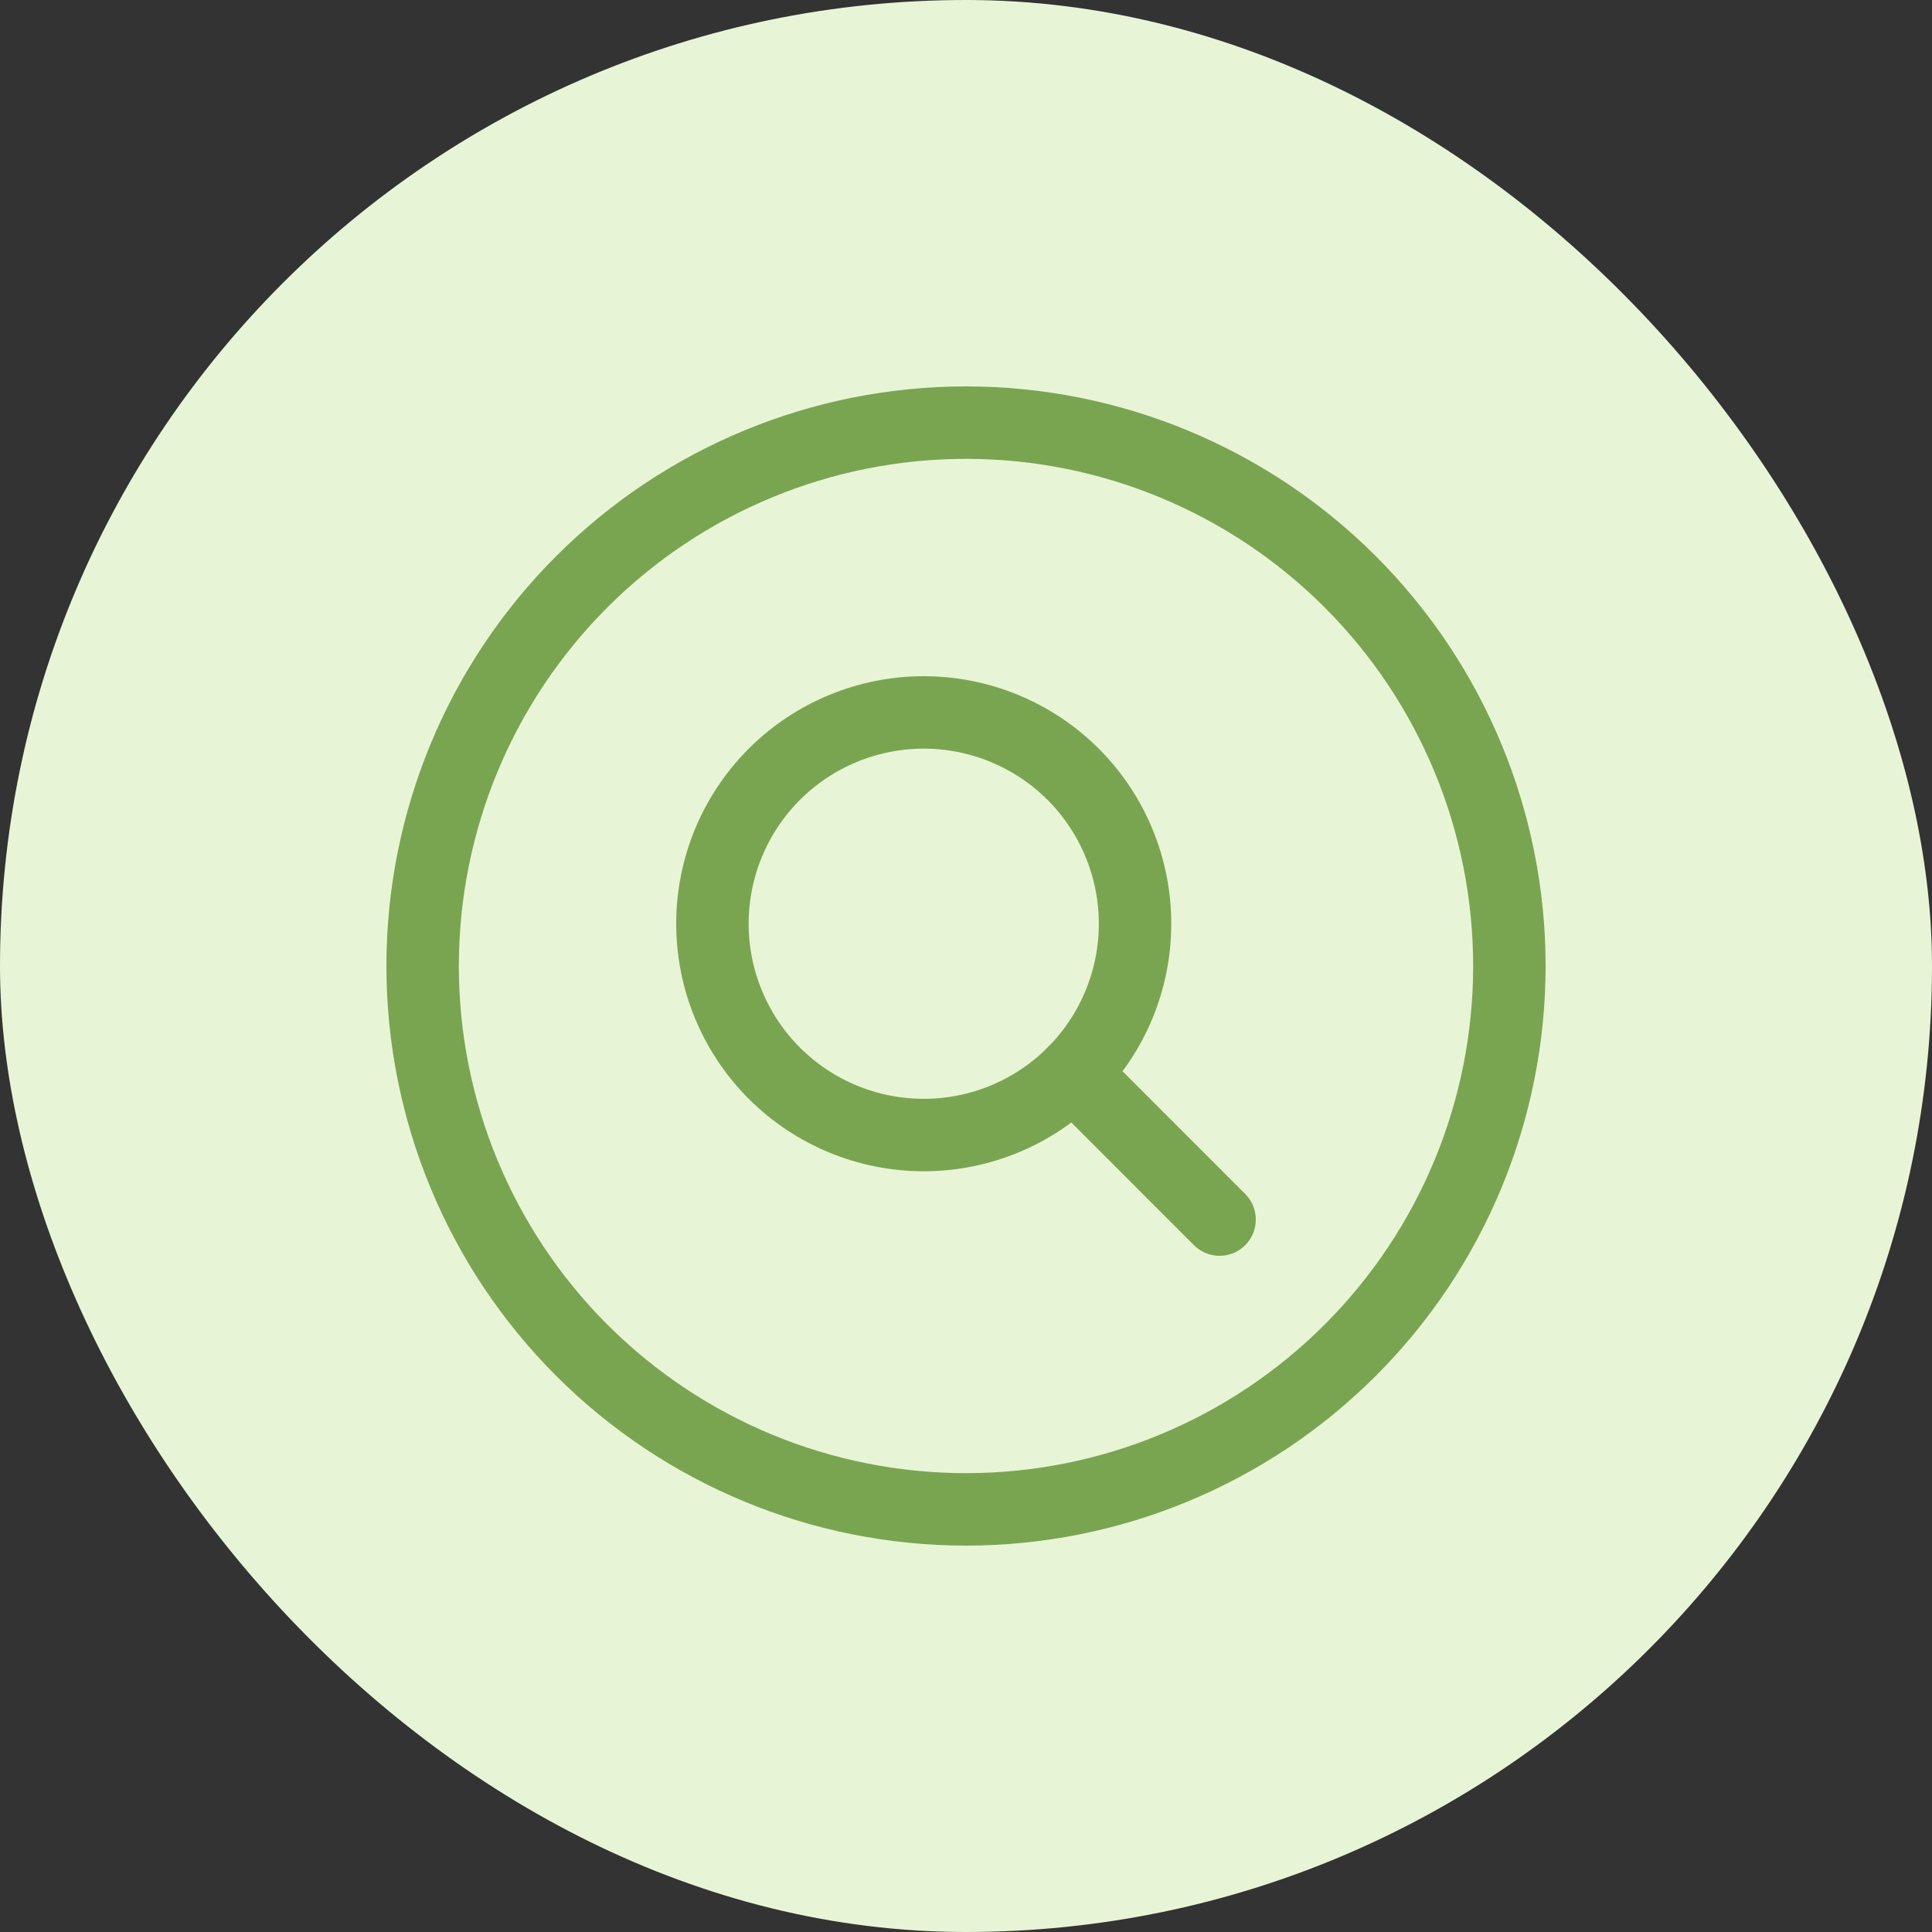 <svg width="40" height="40" viewBox="0 0 40 40" fill="none" xmlns="http://www.w3.org/2000/svg">
<rect x="0" y="0" width="40" height="40" fill="#333333" stroke="none"/>
<rect width="40" height="40" rx="20" fill="#E7F5D6"/>
<path d="M8.75 20C8.75 22.984 9.935 25.845 12.045 27.955C14.155 30.065 17.016 31.25 20 31.25C22.984 31.25 25.845 30.065 27.955 27.955C30.065 25.845 31.25 22.984 31.25 20C31.25 17.016 30.065 14.155 27.955 12.045C25.845 9.935 22.984 8.75 20 8.75C17.016 8.75 14.155 9.935 12.045 12.045C9.935 14.155 8.75 17.016 8.75 20Z" stroke="#7AA550" stroke-width="1.5" stroke-linecap="round" stroke-linejoin="round"/>
<path d="M14.75 19.125C14.75 20.285 15.211 21.398 16.031 22.219C16.852 23.039 17.965 23.5 19.125 23.5C20.285 23.5 21.398 23.039 22.219 22.219C23.039 21.398 23.5 20.285 23.5 19.125C23.5 17.965 23.039 16.852 22.219 16.031C21.398 15.211 20.285 14.75 19.125 14.75C17.965 14.75 16.852 15.211 16.031 16.031C15.211 16.852 14.75 17.965 14.75 19.125Z" stroke="#7AA550" stroke-width="1.5" stroke-linecap="round" stroke-linejoin="round"/>
<path d="M22.219 22.218L25.25 25.25" stroke="#7AA550" stroke-width="1.5" stroke-linecap="round" stroke-linejoin="round"/>
</svg>
